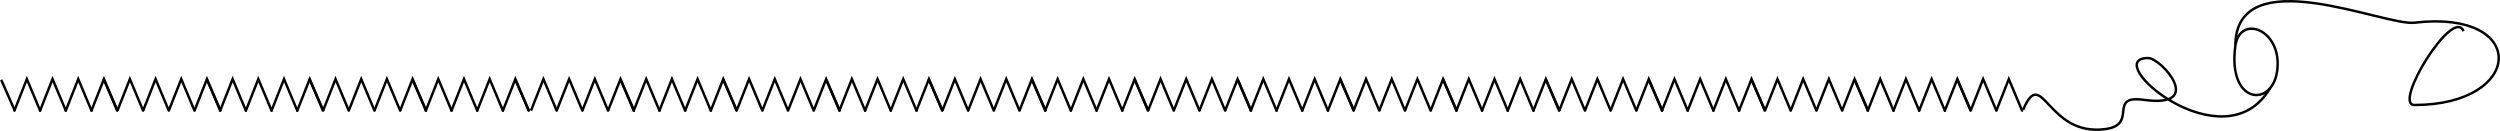 <svg width="2024" height="106" viewBox="0 0 2024 106" fill="none" xmlns="http://www.w3.org/2000/svg">
<path d="M1471.49 89.177C1471.71 89.686 1471.47 90.272 1470.96 90.486C1470.45 90.699 1469.86 90.46 1469.65 89.95L1471.49 89.177ZM1459.85 64.003L1458.92 63.636L1459.82 61.349L1460.77 63.616L1459.85 64.003ZM1469.65 89.95L1458.92 64.39L1460.77 63.616L1471.49 89.177L1469.65 89.95ZM1460.78 64.369L1450.7 89.93L1448.84 89.197L1458.92 63.636L1460.78 64.369Z" fill="black"/>
<path d="M1450.69 89.177C1450.91 89.686 1450.67 90.272 1450.16 90.486C1449.65 90.699 1449.06 90.46 1448.85 89.95L1450.69 89.177ZM1439.05 64.003L1438.12 63.636L1439.02 61.349L1439.97 63.616L1439.05 64.003ZM1448.85 89.95L1438.13 64.39L1439.97 63.616L1450.69 89.177L1448.85 89.95ZM1439.98 64.369L1429.9 89.93L1428.04 89.197L1438.12 63.636L1439.98 64.369Z" fill="black"/>
<path d="M1513.09 89.177C1513.3 89.686 1513.06 90.272 1512.55 90.486C1512.05 90.699 1511.46 90.46 1511.25 89.95L1513.09 89.177ZM1501.44 64.003L1500.51 63.636L1501.41 61.349L1502.37 63.616L1501.44 64.003ZM1511.25 89.95L1500.52 64.39L1502.37 63.616L1513.09 89.177L1511.25 89.95ZM1502.37 64.369L1492.3 89.93L1490.44 89.197L1500.51 63.636L1502.37 64.369Z" fill="black"/>
<path d="M1492.29 89.177C1492.5 89.686 1492.27 90.272 1491.76 90.486C1491.25 90.699 1490.66 90.46 1490.45 89.95L1492.29 89.177ZM1480.64 64.003L1479.71 63.636L1480.62 61.349L1481.57 63.616L1480.64 64.003ZM1490.45 89.95L1479.72 64.39L1481.57 63.616L1492.29 89.177L1490.45 89.95ZM1481.58 64.369L1471.5 89.93L1469.64 89.197L1479.71 63.636L1481.58 64.369Z" fill="black"/>
<path d="M1553.76 89.563L1543.04 64.003L1532.97 89.563" stroke="black" stroke-width="2" stroke-linecap="round"/>
<path d="M1532.97 89.563L1522.24 64.003L1512.17 89.563" stroke="black" stroke-width="2" stroke-linecap="round"/>
<path d="M1595.36 89.563L1584.64 64.003L1574.56 89.563" stroke="black" stroke-width="2" stroke-linecap="round"/>
<path d="M1574.56 89.563L1563.84 64.003L1553.76 89.563" stroke="black" stroke-width="2" stroke-linecap="round"/>
<path d="M1637.99 89.177C1638.2 89.686 1637.96 90.272 1637.45 90.486C1636.94 90.699 1636.36 90.46 1636.14 89.95L1637.99 89.177ZM1626.34 64.003L1625.41 63.636L1626.31 61.349L1627.26 63.616L1626.34 64.003ZM1636.14 89.95L1625.42 64.39L1627.26 63.616L1637.99 89.177L1636.14 89.95ZM1627.27 64.369L1617.2 89.93L1615.34 89.197L1625.41 63.636L1627.27 64.369Z" fill="black"/>
<path d="M1617.19 89.177C1617.4 89.686 1617.16 90.272 1616.65 90.486C1616.14 90.699 1615.56 90.46 1615.34 89.95L1617.19 89.177ZM1605.54 64.003L1604.61 63.636L1605.51 61.349L1606.46 63.616L1605.54 64.003ZM1615.34 89.95L1604.62 64.39L1606.46 63.616L1617.19 89.177L1615.34 89.95ZM1606.47 64.369L1596.4 89.93L1594.54 89.197L1604.61 63.636L1606.47 64.369Z" fill="black"/>
<path d="M1513.19 88.711C1513.41 89.216 1513.18 89.806 1512.68 90.029C1512.17 90.252 1511.58 90.023 1511.36 89.518L1513.19 88.711ZM1511.36 89.518L1500.54 64.994L1502.37 64.187L1513.19 88.711L1511.36 89.518Z" fill="black"/>
<path d="M1595.47 89.114L1584.65 64.591" stroke="black" stroke-width="2" stroke-linecap="round"/>
<path d="M1138.4 89.177C1138.61 89.686 1138.37 90.272 1137.86 90.486C1137.35 90.699 1136.76 90.46 1136.55 89.95L1138.4 89.177ZM1126.75 64.003L1125.82 63.636L1126.72 61.349L1127.67 63.616L1126.75 64.003ZM1136.55 89.95L1125.83 64.39L1127.67 63.616L1138.4 89.177L1136.55 89.95ZM1127.68 64.369L1117.6 89.93L1115.74 89.197L1125.82 63.636L1127.68 64.369Z" fill="black"/>
<path d="M1117.6 89.177C1117.81 89.686 1117.57 90.272 1117.06 90.486C1116.55 90.699 1115.97 90.46 1115.75 89.95L1117.6 89.177ZM1105.95 64.003L1105.02 63.636L1105.92 61.349L1106.87 63.616L1105.95 64.003ZM1115.75 89.95L1105.03 64.39L1106.87 63.616L1117.6 89.177L1115.75 89.95ZM1106.88 64.369L1096.81 89.93L1094.95 89.197L1105.02 63.636L1106.88 64.369Z" fill="black"/>
<path d="M1179.99 89.177C1180.21 89.686 1179.97 90.272 1179.46 90.486C1178.95 90.699 1178.36 90.46 1178.15 89.95L1179.99 89.177ZM1168.35 64.003L1167.42 63.636L1168.32 61.349L1169.27 63.616L1168.35 64.003ZM1178.15 89.95L1167.42 64.39L1169.27 63.616L1179.99 89.177L1178.15 89.95ZM1169.28 64.369L1159.2 89.93L1157.34 89.197L1167.42 63.636L1169.28 64.369Z" fill="black"/>
<path d="M1159.19 89.177C1159.41 89.686 1159.17 90.272 1158.66 90.486C1158.15 90.699 1157.56 90.46 1157.35 89.95L1159.19 89.177ZM1147.55 64.003L1146.62 63.636L1147.52 61.349L1148.47 63.616L1147.55 64.003ZM1157.35 89.95L1146.63 64.39L1148.47 63.616L1159.19 89.177L1157.35 89.95ZM1148.48 64.369L1138.4 89.93L1136.54 89.197L1146.62 63.636L1148.48 64.369Z" fill="black"/>
<path d="M1220.67 89.563L1209.94 64.003L1199.87 89.563" stroke="black" stroke-width="2" stroke-linecap="round"/>
<path d="M1199.87 89.563L1189.14 64.003L1179.07 89.563" stroke="black" stroke-width="2" stroke-linecap="round"/>
<path d="M1262.26 89.563L1251.54 64.003L1241.46 89.563" stroke="black" stroke-width="2" stroke-linecap="round"/>
<path d="M1241.47 89.563L1230.74 64.003L1220.67 89.563" stroke="black" stroke-width="2" stroke-linecap="round"/>
<path d="M1304.89 89.177C1305.1 89.686 1304.86 90.272 1304.36 90.486C1303.85 90.699 1303.26 90.46 1303.05 89.95L1304.89 89.177ZM1293.24 64.003L1292.31 63.636L1293.21 61.349L1294.17 63.616L1293.24 64.003ZM1303.05 89.95L1292.32 64.39L1294.17 63.616L1304.89 89.177L1303.05 89.95ZM1294.17 64.369L1284.1 89.93L1282.24 89.197L1292.31 63.636L1294.17 64.369Z" fill="black"/>
<path d="M1284.09 89.177C1284.31 89.686 1284.07 90.272 1283.56 90.486C1283.05 90.699 1282.46 90.46 1282.25 89.95L1284.09 89.177ZM1272.45 64.003L1271.52 63.636L1272.42 61.349L1273.37 63.616L1272.45 64.003ZM1282.25 89.95L1271.52 64.39L1273.37 63.616L1284.09 89.177L1282.25 89.95ZM1273.38 64.369L1263.3 89.93L1261.44 89.197L1271.52 63.636L1273.38 64.369Z" fill="black"/>
<path d="M1180.09 88.711C1180.32 89.216 1180.09 89.806 1179.58 90.029C1179.08 90.252 1178.49 90.023 1178.26 89.518L1180.09 88.711ZM1178.26 89.518L1167.45 64.994L1169.28 64.187L1180.09 88.711L1178.26 89.518Z" fill="black"/>
<path d="M1346.49 89.177C1346.7 89.686 1346.46 90.272 1345.95 90.486C1345.44 90.699 1344.86 90.46 1344.64 89.95L1346.49 89.177ZM1334.84 64.003L1333.91 63.636L1334.81 61.349L1335.76 63.616L1334.84 64.003ZM1344.64 89.95L1333.92 64.39L1335.76 63.616L1346.49 89.177L1344.64 89.95ZM1335.77 64.369L1325.7 89.93L1323.84 89.197L1333.91 63.636L1335.77 64.369Z" fill="black"/>
<path d="M1325.69 89.177C1325.9 89.686 1325.66 90.272 1325.15 90.486C1324.64 90.699 1324.06 90.46 1323.84 89.95L1325.69 89.177ZM1314.04 64.003L1313.11 63.636L1314.01 61.349L1314.96 63.616L1314.04 64.003ZM1323.84 89.95L1313.12 64.39L1314.96 63.616L1325.69 89.177L1323.84 89.95ZM1314.97 64.369L1304.9 89.93L1303.04 89.197L1313.11 63.636L1314.97 64.369Z" fill="black"/>
<path d="M1387.16 89.563L1376.44 64.003L1366.36 89.563" stroke="black" stroke-width="2" stroke-linecap="round"/>
<path d="M1366.36 89.563L1355.64 64.003L1345.57 89.563" stroke="black" stroke-width="2" stroke-linecap="round"/>
<path d="M1262.37 89.114L1251.56 64.591" stroke="black" stroke-width="2" stroke-linecap="round"/>
<path d="M1428.76 89.563L1418.03 64.003L1407.96 89.563" stroke="black" stroke-width="2" stroke-linecap="round"/>
<path d="M1407.96 89.563L1397.24 64.003L1387.16 89.563" stroke="black" stroke-width="2" stroke-linecap="round"/>
<path d="M1346.59 88.711C1346.81 89.216 1346.58 89.806 1346.08 90.029C1345.57 90.252 1344.98 90.023 1344.76 89.518L1346.59 88.711ZM1344.76 89.518L1333.94 64.994L1335.77 64.187L1346.59 88.711L1344.76 89.518Z" fill="black"/>
<path d="M1428.87 89.114L1418.05 64.591" stroke="black" stroke-width="2" stroke-linecap="round"/>
<path d="M805.513 89.177C805.727 89.686 805.487 90.272 804.978 90.486C804.468 90.699 803.882 90.46 803.669 89.95L805.513 89.177ZM793.866 64.003L792.936 63.636L793.837 61.349L794.788 63.616L793.866 64.003ZM803.669 89.95L792.944 64.39L794.788 63.616L805.513 89.177L803.669 89.95ZM794.797 64.369L784.722 89.93L782.862 89.197L792.936 63.636L794.797 64.369Z" fill="black"/>
<path d="M784.713 89.177C784.927 89.686 784.687 90.272 784.178 90.486C783.669 90.699 783.083 90.46 782.869 89.95L784.713 89.177ZM773.067 64.003L772.136 63.636L773.038 61.349L773.989 63.616L773.067 64.003ZM782.869 89.95L772.144 64.39L773.989 63.616L784.713 89.177L782.869 89.95ZM773.997 64.369L763.923 89.93L762.062 89.197L772.136 63.636L773.997 64.369Z" fill="black"/>
<path d="M847.11 89.177C847.323 89.686 847.084 90.272 846.574 90.486C846.065 90.699 845.479 90.46 845.265 89.95L847.11 89.177ZM835.463 64.003L834.533 63.636L835.434 61.349L836.385 63.616L835.463 64.003ZM845.265 89.95L834.541 64.39L836.385 63.616L847.11 89.177L845.265 89.95ZM836.393 64.369L826.319 89.93L824.458 89.197L834.533 63.636L836.393 64.369Z" fill="black"/>
<path d="M826.31 89.177C826.524 89.686 826.284 90.272 825.775 90.486C825.266 90.699 824.68 90.46 824.466 89.95L826.31 89.177ZM814.664 64.003L813.733 63.636L814.635 61.349L815.586 63.616L814.664 64.003ZM824.466 89.95L813.742 64.39L815.586 63.616L826.31 89.177L824.466 89.95ZM815.594 64.369L805.52 89.93L803.659 89.197L813.733 63.636L815.594 64.369Z" fill="black"/>
<path d="M887.783 89.563L877.059 64.003L866.985 89.563" stroke="black" stroke-width="2" stroke-linecap="round"/>
<path d="M866.985 89.563L856.261 64.003L846.187 89.563" stroke="black" stroke-width="2" stroke-linecap="round"/>
<path d="M929.38 89.563L918.656 64.003L908.582 89.563" stroke="black" stroke-width="2" stroke-linecap="round"/>
<path d="M908.583 89.563L897.858 64.003L887.784 89.563" stroke="black" stroke-width="2" stroke-linecap="round"/>
<path d="M972.007 89.177C972.221 89.686 971.981 90.272 971.472 90.486C970.963 90.699 970.377 90.46 970.163 89.95L972.007 89.177ZM960.361 64.003L959.43 63.636L960.332 61.349L961.283 63.616L960.361 64.003ZM970.163 89.95L959.438 64.39L961.283 63.616L972.007 89.177L970.163 89.95ZM961.291 64.369L951.217 89.93L949.356 89.197L959.43 63.636L961.291 64.369Z" fill="black"/>
<path d="M951.209 89.177C951.423 89.686 951.183 90.272 950.674 90.486C950.165 90.699 949.579 90.46 949.365 89.95L951.209 89.177ZM939.563 64.003L938.632 63.636L939.534 61.349L940.485 63.616L939.563 64.003ZM949.365 89.95L938.641 64.39L940.485 63.616L951.209 89.177L949.365 89.95ZM940.493 64.369L930.419 89.93L928.558 89.197L938.632 63.636L940.493 64.369Z" fill="black"/>
<path d="M847.209 88.711C847.432 89.216 847.203 89.806 846.697 90.029C846.192 90.252 845.602 90.023 845.379 89.518L847.209 88.711ZM845.379 89.518L834.564 64.994L836.394 64.187L847.209 88.711L845.379 89.518Z" fill="black"/>
<path d="M1013.6 89.177C1013.82 89.686 1013.58 90.272 1013.07 90.486C1012.56 90.699 1011.97 90.46 1011.76 89.95L1013.6 89.177ZM1001.96 64.003L1001.03 63.636L1001.93 61.349L1002.88 63.616L1001.96 64.003ZM1011.76 89.95L1001.04 64.39L1002.88 63.616L1013.6 89.177L1011.76 89.95ZM1002.89 64.369L992.814 89.93L990.953 89.197L1001.03 63.636L1002.89 64.369Z" fill="black"/>
<path d="M992.806 89.177C993.02 89.686 992.78 90.272 992.271 90.486C991.762 90.699 991.176 90.46 990.962 89.95L992.806 89.177ZM981.16 64.003L980.229 63.636L981.131 61.349L982.082 63.616L981.16 64.003ZM990.962 89.95L980.238 64.39L982.082 63.616L992.806 89.177L990.962 89.95ZM982.09 64.369L972.016 89.93L970.155 89.197L980.229 63.636L982.09 64.369Z" fill="black"/>
<path d="M1054.28 89.563L1043.55 64.003L1033.48 89.563" stroke="black" stroke-width="2" stroke-linecap="round"/>
<path d="M1033.48 89.563L1022.76 64.003L1012.68 89.563" stroke="black" stroke-width="2" stroke-linecap="round"/>
<path d="M929.488 89.114L918.674 64.591" stroke="black" stroke-width="2" stroke-linecap="round"/>
<path d="M1095.88 89.563L1085.15 64.003L1075.08 89.563" stroke="black" stroke-width="2" stroke-linecap="round"/>
<path d="M1075.08 89.563L1064.35 64.003L1054.28 89.563" stroke="black" stroke-width="2" stroke-linecap="round"/>
<path d="M1013.7 88.711C1013.93 89.216 1013.7 89.806 1013.19 90.029C1012.69 90.252 1012.1 90.023 1011.87 89.518L1013.7 88.711ZM1011.87 89.518L1001.06 64.994L1002.89 64.187L1013.7 88.711L1011.87 89.518Z" fill="black"/>
<path d="M1095.98 89.114L1085.17 64.591" stroke="black" stroke-width="2" stroke-linecap="round"/>
<path d="M472.415 89.177C472.628 89.686 472.389 90.272 471.88 90.486C471.37 90.699 470.784 90.46 470.571 89.95L472.415 89.177ZM460.768 64.003L459.838 63.636L460.739 61.349L461.69 63.616L460.768 64.003ZM470.571 89.95L459.846 64.39L461.69 63.616L472.415 89.177L470.571 89.95ZM461.699 64.369L451.624 89.93L449.764 89.197L459.838 63.636L461.699 64.369Z" fill="black"/>
<path d="M451.616 89.177C451.83 89.686 451.591 90.272 451.081 90.486C450.572 90.699 449.986 90.46 449.772 89.95L451.616 89.177ZM439.97 64.003L439.04 63.636L439.941 61.349L440.892 63.616L439.97 64.003ZM449.772 89.95L439.048 64.39L440.892 63.616L451.616 89.177L449.772 89.95ZM440.9 64.369L430.826 89.93L428.965 89.197L439.04 63.636L440.9 64.369Z" fill="black"/>
<path d="M514.012 89.177C514.226 89.686 513.986 90.272 513.477 90.486C512.967 90.699 512.381 90.46 512.168 89.95L514.012 89.177ZM502.365 64.003L501.435 63.636L502.336 61.349L503.288 63.616L502.365 64.003ZM512.168 89.95L501.443 64.39L503.288 63.616L514.012 89.177L512.168 89.95ZM503.296 64.369L493.222 89.93L491.361 89.197L501.435 63.636L503.296 64.369Z" fill="black"/>
<path d="M493.214 89.177C493.428 89.686 493.188 90.272 492.679 90.486C492.17 90.699 491.584 90.46 491.37 89.95L493.214 89.177ZM481.568 64.003L480.637 63.636L481.539 61.349L482.49 63.616L481.568 64.003ZM491.37 89.95L480.645 64.39L482.49 63.616L493.214 89.177L491.37 89.95ZM482.498 64.369L472.424 89.93L470.563 89.197L480.637 63.636L482.498 64.369Z" fill="black"/>
<path d="M554.687 89.563L543.962 64.003L533.888 89.563" stroke="black" stroke-width="2" stroke-linecap="round"/>
<path d="M533.889 89.563L523.164 64.003L513.09 89.563" stroke="black" stroke-width="2" stroke-linecap="round"/>
<path d="M596.284 89.563L585.559 64.003L575.485 89.563" stroke="black" stroke-width="2" stroke-linecap="round"/>
<path d="M575.485 89.563L564.761 64.003L554.687 89.563" stroke="black" stroke-width="2" stroke-linecap="round"/>
<path d="M638.91 89.177C639.124 89.686 638.884 90.272 638.375 90.486C637.866 90.699 637.28 90.46 637.066 89.95L638.91 89.177ZM627.264 64.003L626.333 63.636L627.235 61.349L628.186 63.616L627.264 64.003ZM637.066 89.95L626.342 64.39L628.186 63.616L638.91 89.177L637.066 89.95ZM628.194 64.369L618.12 89.93L616.259 89.197L626.333 63.636L628.194 64.369Z" fill="black"/>
<path d="M618.112 89.177C618.325 89.686 618.086 90.272 617.576 90.486C617.067 90.699 616.481 90.46 616.267 89.95L618.112 89.177ZM606.465 64.003L605.535 63.636L606.436 61.349L607.387 63.616L606.465 64.003ZM616.267 89.95L605.543 64.39L607.387 63.616L618.112 89.177L616.267 89.95ZM607.395 64.369L597.321 89.93L595.46 89.197L605.535 63.636L607.395 64.369Z" fill="black"/>
<path d="M514.112 88.711C514.335 89.216 514.106 89.806 513.601 90.029C513.095 90.252 512.505 90.023 512.282 89.518L514.112 88.711ZM512.282 89.518L501.468 64.994L503.298 64.187L514.112 88.711L512.282 89.518Z" fill="black"/>
<path d="M680.508 89.177C680.721 89.686 680.482 90.272 679.972 90.486C679.463 90.699 678.877 90.46 678.663 89.95L680.508 89.177ZM668.861 64.003L667.931 63.636L668.832 61.349L669.783 63.616L668.861 64.003ZM678.663 89.95L667.939 64.39L669.783 63.616L680.508 89.177L678.663 89.95ZM669.791 64.369L659.717 89.93L657.856 89.197L667.931 63.636L669.791 64.369Z" fill="black"/>
<path d="M659.708 89.177C659.922 89.686 659.682 90.272 659.173 90.486C658.664 90.699 658.078 90.46 657.864 89.95L659.708 89.177ZM648.062 64.003L647.131 63.636L648.033 61.349L648.984 63.616L648.062 64.003ZM657.864 89.95L647.14 64.39L648.984 63.616L659.708 89.177L657.864 89.95ZM648.992 64.369L638.918 89.93L637.057 89.197L647.131 63.636L648.992 64.369Z" fill="black"/>
<path d="M721.181 89.563L710.457 64.003L700.382 89.563" stroke="black" stroke-width="2" stroke-linecap="round"/>
<path d="M700.383 89.563L689.659 64.003L679.585 89.563" stroke="black" stroke-width="2" stroke-linecap="round"/>
<path d="M596.391 89.114L585.577 64.591" stroke="black" stroke-width="2" stroke-linecap="round"/>
<path d="M762.778 89.563L752.054 64.003L741.98 89.563" stroke="black" stroke-width="2" stroke-linecap="round"/>
<path d="M741.98 89.563L731.256 64.003L721.182 89.563" stroke="black" stroke-width="2" stroke-linecap="round"/>
<path d="M680.606 88.711C680.829 89.216 680.6 89.806 680.095 90.029C679.59 90.252 678.999 90.023 678.776 89.518L680.606 88.711ZM678.776 89.518L667.962 64.994L669.792 64.187L680.606 88.711L678.776 89.518Z" fill="black"/>
<path d="M762.886 89.114L752.072 64.591" stroke="black" stroke-width="2" stroke-linecap="round"/>
<path d="M137.596 89.177C137.81 89.686 137.57 90.272 137.061 90.486C136.552 90.699 135.966 90.46 135.752 89.95L137.596 89.177ZM125.95 64.003L125.02 63.636L125.921 61.349L126.872 63.616L125.95 64.003ZM135.752 89.95L125.028 64.39L126.872 63.616L137.596 89.177L135.752 89.95ZM126.88 64.369L116.806 89.93L114.945 89.197L125.02 63.636L126.88 64.369Z" fill="black"/>
<path d="M116.798 89.177C117.012 89.686 116.772 90.272 116.263 90.486C115.754 90.699 115.168 90.46 114.954 89.95L116.798 89.177ZM105.152 64.003L104.221 63.636L105.123 61.349L106.074 63.616L105.152 64.003ZM114.954 89.95L104.229 64.39L106.074 63.616L116.798 89.177L114.954 89.95ZM106.082 64.369L96.008 89.93L94.147 89.197L104.221 63.636L106.082 64.369Z" fill="black"/>
<path d="M179.193 89.177C179.407 89.686 179.167 90.272 178.658 90.486C178.149 90.699 177.563 90.46 177.349 89.95L179.193 89.177ZM167.547 64.003L166.616 63.636L167.518 61.349L168.469 63.616L167.547 64.003ZM177.349 89.95L166.624 64.39L168.469 63.616L179.193 89.177L177.349 89.95ZM168.477 64.369L158.403 89.93L156.542 89.197L166.616 63.636L168.477 64.369Z" fill="black"/>
<path d="M158.395 89.177C158.609 89.686 158.369 90.272 157.86 90.486C157.351 90.699 156.765 90.46 156.551 89.95L158.395 89.177ZM146.749 64.003L145.818 63.636L146.72 61.349L147.671 63.616L146.749 64.003ZM156.551 89.95L145.827 64.39L147.671 63.616L158.395 89.177L156.551 89.95ZM147.679 64.369L137.605 89.93L135.744 89.197L145.818 63.636L147.679 64.369Z" fill="black"/>
<path d="M219.868 89.563L209.143 64.003L199.069 89.563" stroke="black" stroke-width="2" stroke-linecap="round"/>
<path d="M199.069 89.563L188.345 64.003L178.271 89.563" stroke="black" stroke-width="2" stroke-linecap="round"/>
<path d="M261.465 89.563L250.74 64.003L240.666 89.563" stroke="black" stroke-width="2" stroke-linecap="round"/>
<path d="M240.667 89.563L229.942 64.003L219.868 89.563" stroke="black" stroke-width="2" stroke-linecap="round"/>
<path d="M304.091 89.177C304.305 89.686 304.065 90.272 303.556 90.486C303.047 90.699 302.46 90.46 302.247 89.95L304.091 89.177ZM292.444 64.003L291.514 63.636L292.416 61.349L293.367 63.616L292.444 64.003ZM302.247 89.95L291.522 64.39L293.367 63.616L304.091 89.177L302.247 89.95ZM293.375 64.369L283.301 89.93L281.44 89.197L291.514 63.636L293.375 64.369Z" fill="black"/>
<path d="M283.293 89.177C283.506 89.686 283.267 90.272 282.757 90.486C282.248 90.699 281.662 90.46 281.448 89.95L283.293 89.177ZM271.646 64.003L270.716 63.636L271.617 61.349L272.568 63.616L271.646 64.003ZM281.448 89.95L270.724 64.39L272.568 63.616L283.293 89.177L281.448 89.95ZM272.576 64.369L262.502 89.93L260.642 89.197L270.716 63.636L272.576 64.369Z" fill="black"/>
<path d="M179.293 88.711C179.516 89.216 179.287 89.806 178.781 90.029C178.276 90.252 177.686 90.023 177.463 89.518L179.293 88.711ZM177.463 89.518L166.648 64.994L168.478 64.187L179.293 88.711L177.463 89.518Z" fill="black"/>
<path d="M345.688 89.177C345.902 89.686 345.662 90.272 345.153 90.486C344.644 90.699 344.058 90.46 343.844 89.95L345.688 89.177ZM334.042 64.003L333.111 63.636L334.013 61.349L334.964 63.616L334.042 64.003ZM343.844 89.95L333.12 64.39L334.964 63.616L345.688 89.177L343.844 89.95ZM334.972 64.369L324.898 89.93L323.037 89.197L333.111 63.636L334.972 64.369Z" fill="black"/>
<path d="M324.89 89.177C325.104 89.686 324.864 90.272 324.355 90.486C323.845 90.699 323.259 90.46 323.046 89.95L324.89 89.177ZM313.243 64.003L312.313 63.636L313.214 61.349L314.165 63.616L313.243 64.003ZM323.046 89.95L312.321 64.39L314.165 63.616L324.89 89.177L323.046 89.95ZM314.174 64.369L304.099 89.93L302.239 89.197L312.313 63.636L314.174 64.369Z" fill="black"/>
<path d="M386.363 89.564L375.639 64.003L365.565 89.564" stroke="black" stroke-width="2" stroke-linecap="round"/>
<path d="M365.565 89.563L354.84 64.003L344.766 89.563" stroke="black" stroke-width="2" stroke-linecap="round"/>
<path d="M261.572 89.114L250.758 64.591" stroke="black" stroke-width="2" stroke-linecap="round"/>
<path d="M427.96 89.564L417.236 64.003L407.161 89.564" stroke="black" stroke-width="2" stroke-linecap="round"/>
<path d="M407.162 89.564L396.438 64.003L386.363 89.564" stroke="black" stroke-width="2" stroke-linecap="round"/>
<path d="M345.788 88.711C346.011 89.216 345.782 89.806 345.277 90.029C344.771 90.252 344.181 90.023 343.958 89.518L345.788 88.711ZM343.958 89.518L333.144 64.994L334.973 64.187L345.788 88.711L343.958 89.518Z" fill="black"/>
<path d="M428.067 89.115L417.253 64.591" stroke="black" stroke-width="2" stroke-linecap="round"/>
<path d="M53.266 89.563L42.541 64.003L32.467 89.563" stroke="black" stroke-width="2" stroke-linecap="round"/>
<path d="M32.467 89.563L21.743 64.003L11.669 89.563" stroke="black" stroke-width="2" stroke-linecap="round"/>
<path d="M94.863 89.563L84.138 64.003L74.064 89.563" stroke="black" stroke-width="2" stroke-linecap="round"/>
<path d="M74.065 89.563L63.34 64.003L53.266 89.563" stroke="black" stroke-width="2" stroke-linecap="round"/>
<path d="M12.691 88.711C12.914 89.216 12.685 89.806 12.179 90.029C11.674 90.252 11.084 90.023 10.861 89.518L12.691 88.711ZM10.861 89.518L0.046 64.994L1.876 64.187L12.691 88.711L10.861 89.518Z" fill="black"/>
<path d="M94.97 89.114L84.156 64.591" stroke="black" stroke-width="2" stroke-linecap="round"/>
<path d="M1809.69 37.456C1813.03 12.502 1844.01 22.396 1844 51.512C1843.99 87.772 1803.04 87.154 1809.69 37.456ZM1809.69 37.456C1809.72 -33.309 1930.53 21.264 1954.74 18.38C2047.43 7.335 2043.96 85 1954.73 85C1936.75 85 1986.37 4.704 1994.46 25.26" stroke="black" stroke-width="2"/>
<path d="M1837.96 71.193C1800.83 134.69 1698.99 47 1739.12 47C1749.9 47 1785.82 87.886 1735.54 80.831C1706 76.686 1731.34 100.842 1704.66 104.492C1657.1 111.004 1653.54 52.046 1637.96 88.834" stroke="black" stroke-width="2"/>
</svg>
